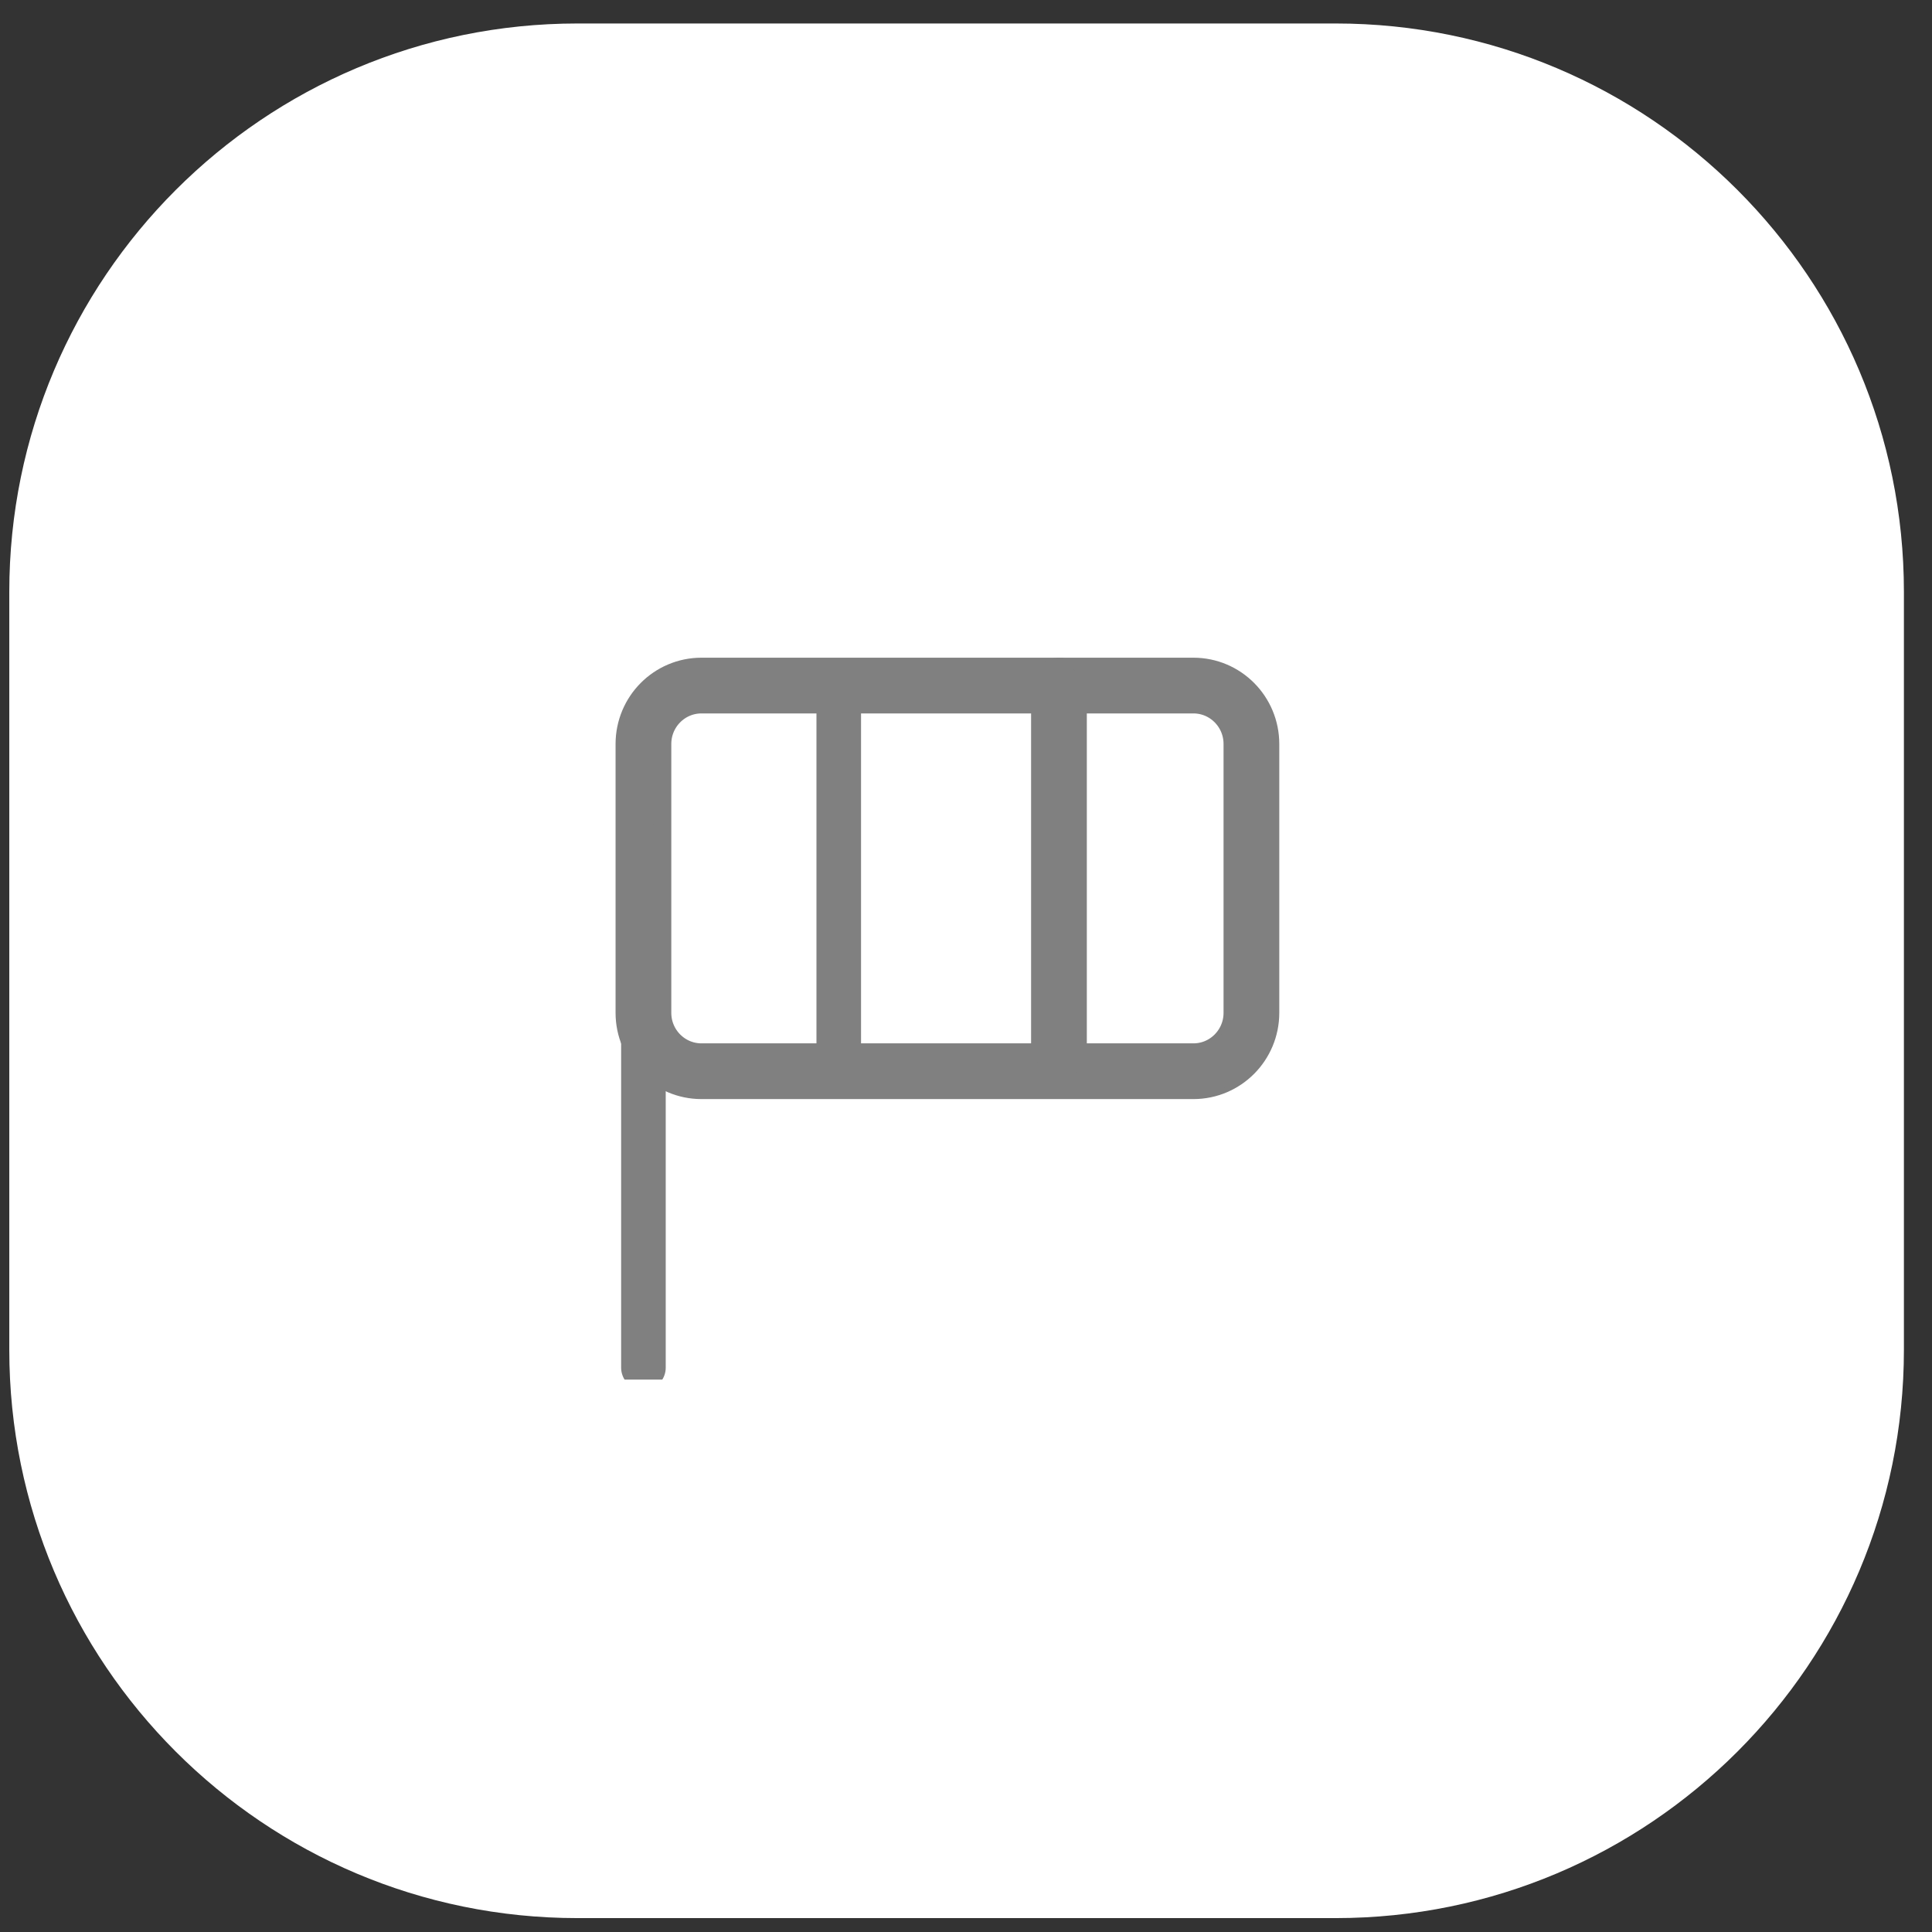 <svg width="52" height="52" viewBox="0 0 52 52" fill="none" xmlns="http://www.w3.org/2000/svg">
<rect x="0" y="0" width="52" height="52" fill="#333333" stroke="none"/>
<g clip-path="url(#clip0_660_1487)">
<path d="M0.25 15.929C0.25 7.482 7.1 0.632 15.547 0.632H35.947C44.395 0.632 51.244 7.482 51.244 15.929V36.329C51.244 44.776 44.395 51.626 35.947 51.626H15.547C7.1 51.626 0.25 44.776 0.25 36.329V15.929Z" fill="white"/>
<g clip-path="url(#clip1_660_1487)">
<path d="M32.121 18.452H18.88C18.017 18.452 17.318 19.156 17.318 20.025V27.26C17.318 28.128 18.017 28.832 18.88 28.832H32.121C32.983 28.832 33.682 28.128 33.682 27.26V20.025C33.682 19.156 32.983 18.452 32.121 18.452Z" stroke="#808080" stroke-width="1.5" stroke-linecap="round" stroke-linejoin="round"/>
<path d="M28.502 18.452V28.482" stroke="#808080" stroke-width="1.5" stroke-linecap="round" stroke-linejoin="round"/>
<path d="M22.575 18.452V28.482" stroke="#808080" stroke-width="1.2" stroke-linecap="round" stroke-linejoin="round"/>
<path d="M32.121 18.452H18.88C18.017 18.452 17.318 19.156 17.318 20.025V27.26C17.318 28.128 18.017 28.832 18.88 28.832H32.121C32.983 28.832 33.682 28.128 33.682 27.26V20.025C33.682 19.156 32.983 18.452 32.121 18.452Z" stroke="#808080" stroke-width="1.2" stroke-linecap="round" stroke-linejoin="round"/>
<path d="M28.502 18.452V28.482" stroke="#808080" stroke-width="1.2" stroke-linecap="round" stroke-linejoin="round"/>
<path d="M17.318 22.705V36.812" stroke="#808080" stroke-width="1.2" stroke-linecap="round" stroke-linejoin="round"/>
</g>
</g>
<defs>
<clipPath id="clip0_660_1487">
<rect width="51" height="51" fill="white" transform="translate(0.25 0.632)"/>
</clipPath>
<clipPath id="clip1_660_1487">
<rect width="20" height="20" fill="white" transform="translate(15 17.132)"/>
</clipPath>
</defs>
</svg>
